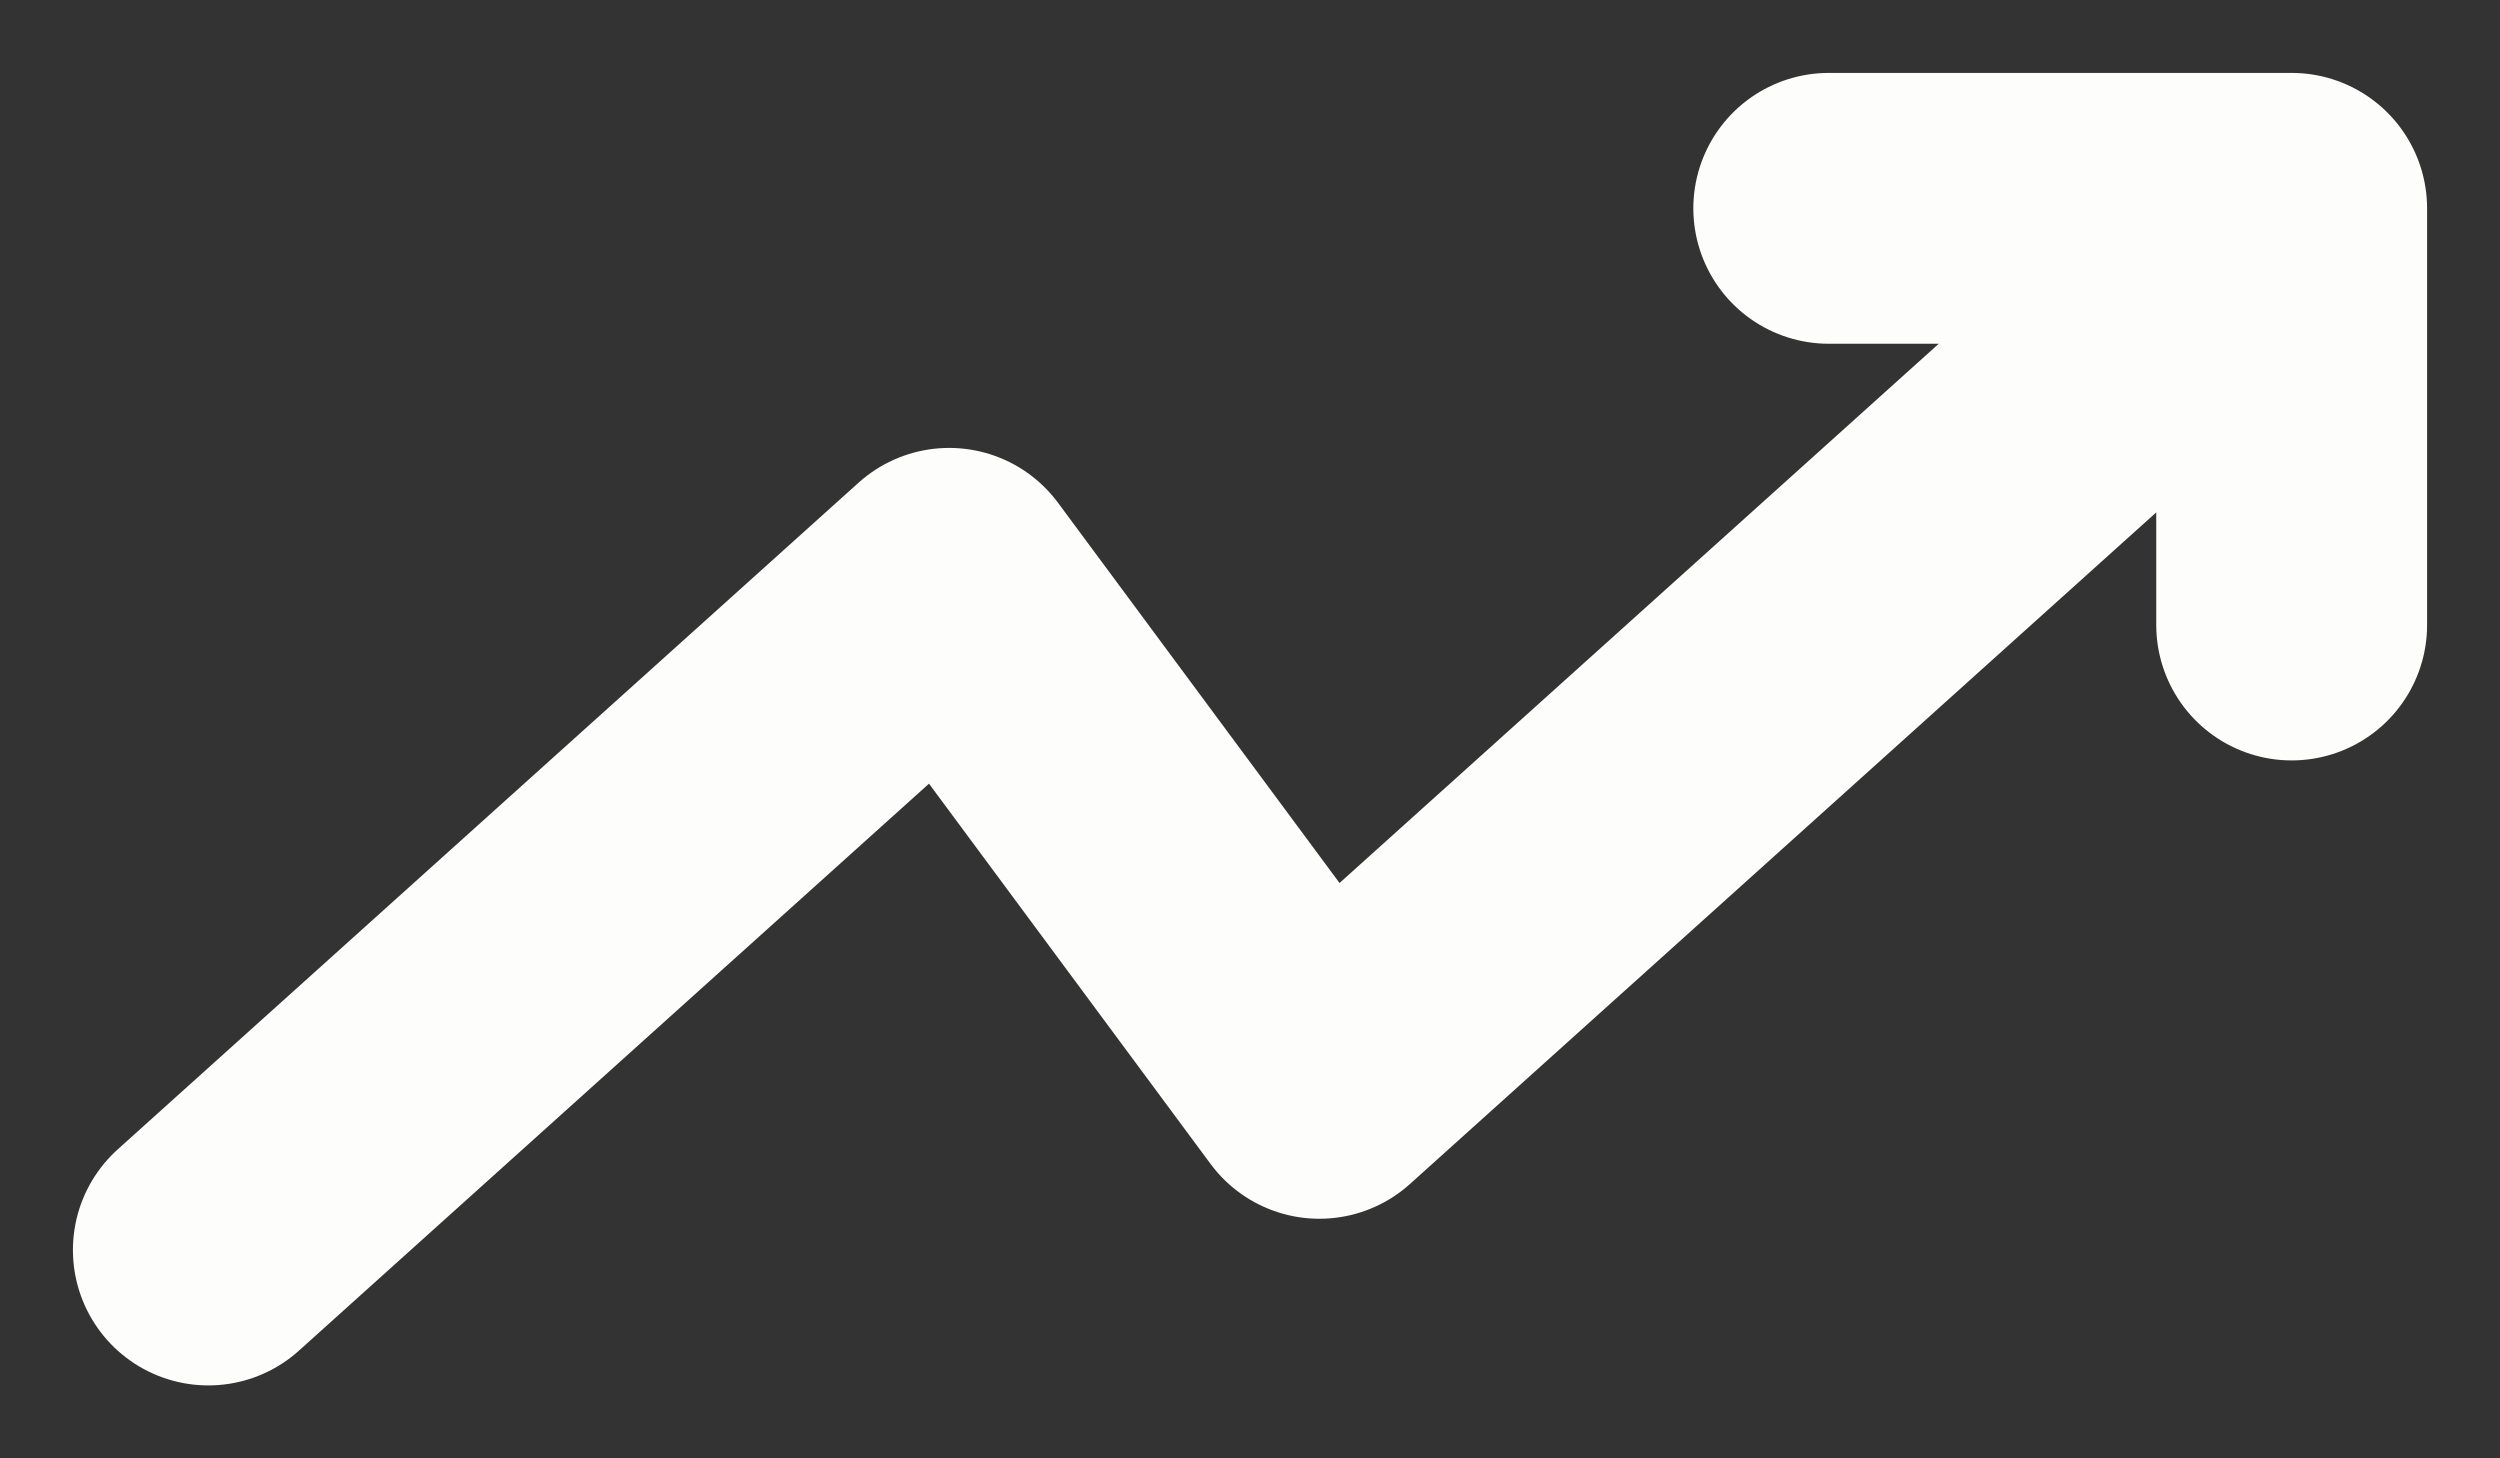 <svg xmlns="http://www.w3.org/2000/svg" width="12" height="7" viewBox="0 0 12 7" fill="none">
  <rect x="0" y="0" width="12" height="7" fill="#333333" stroke="none"/>
  <path d="M11 1L6.333 5.2L4.556 2.8L1 6M11 1H8.778M11 1V3" stroke="#FDFDFC" stroke-width="1.3" stroke-linecap="round" stroke-linejoin="round"/>
</svg>